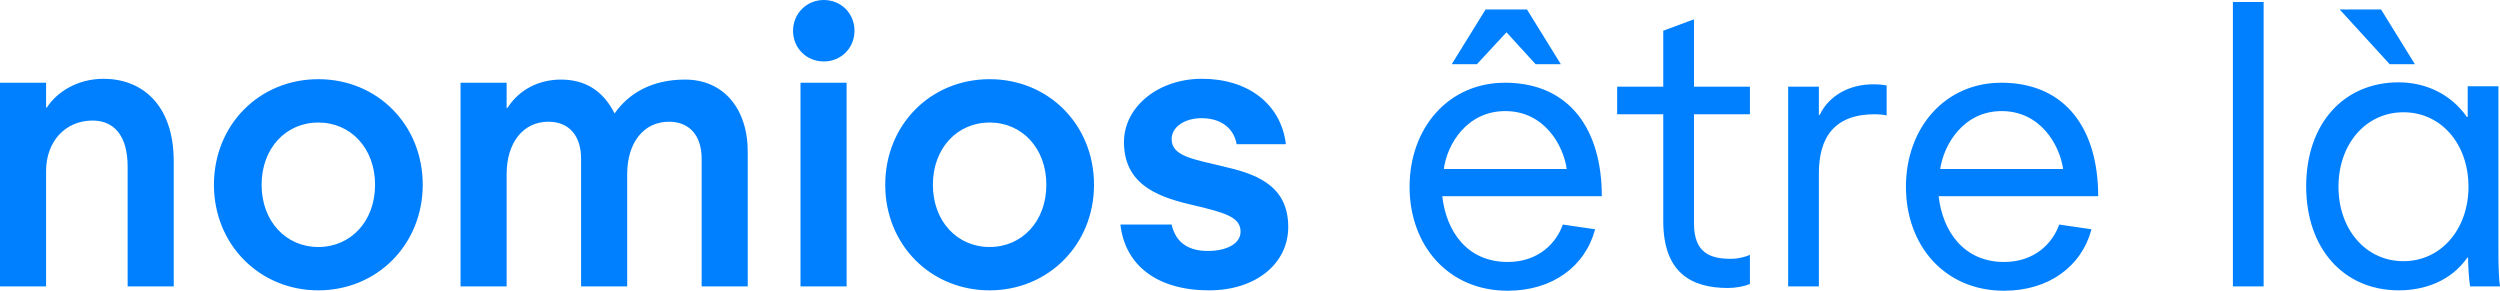 <?xml version="1.0" encoding="UTF-8"?><svg id="Laag_1" xmlns="http://www.w3.org/2000/svg" viewBox="0 0 634.6 73.8"><defs><style>.cls-1{fill:#0080ff;}</style></defs><path class="cls-1" d="m610.1,66.3c-9.6,0-16.5-8.1-16.5-18.9s6.9-18.9,16.5-18.9,16.5,8.1,16.5,18.9-7,18.9-16.5,18.9m24.1-2.2V21.9h-7.8v7.8h-.2c-4.1-5.9-10.6-8.8-17.3-8.8-14,0-23.5,10.5-23.5,26.4s9.6,26.4,23.5,26.4c6.6,0,13.3-2.4,17.4-8.3h.2c0,2.1.2,5.4.5,7.3h7.6c-.3-1.8-.4-5.3-.4-8.6m-29.8-61.7h-10.5l12.7,13.9h6.4l-8.6-13.9Zm-37.6,70.3h7.8V.5h-7.8v72.2Zm-58.7-44.5c9.8,0,14.7,8.5,15.6,14.7h-31.2c.9-6.2,5.9-14.7,15.6-14.7m.6,38.3c-10.2,0-15.6-7.8-16.6-16.7h40.5c0-17-8.2-28.6-24.2-28.8-14.7-.2-24.6,11.5-24.6,26.4s9.8,26.4,24.9,26.4c11.4,0,19.7-6.2,22.2-15.6l-8.2-1.2c-1.6,4.6-6.1,9.5-14,9.5m-54.8-44.6v50.8h7.8v-28.7c0-9.2,4-15,14.2-15,1,0,2.1.1,3,.3v-7.6c-1-.2-2.1-.3-3.4-.3-6.1,0-11.3,2.9-13.6,7.8h-.2v-7.2h-7.8v-.1Zm-9.7,7.1v-7h-14.2V4.9l-7.8,2.9v14.2h-11.7v7h11.7v27.1c0,13.1,7.1,17,16.4,17,2,0,4.1-.4,5.6-1v-7.4c-1.4.6-3.2,1-4.8,1-5.3,0-9.4-1.5-9.4-9v-27.7h14.2Zm-62.1-.8c9.8,0,14.7,8.5,15.6,14.7h-31.2c.8-6.2,5.8-14.7,15.6-14.7m.6,38.3c-10.3,0-15.6-7.8-16.6-16.7h40.5c0-17-8.2-28.6-24.2-28.8-14.7-.2-24.6,11.5-24.6,26.4s9.8,26.4,24.9,26.4c11.4,0,19.7-6.2,22.2-15.6l-8.2-1.2c-1.6,4.6-6.1,9.5-14,9.5m-.3-58.3l7.4,8.1h6.4l-8.6-13.9h-10.5l-8.6,13.9h6.4l7.5-8.1Zm-55.4,49.4c0-11-8.9-13.6-16.7-15.4-7.3-1.8-12.9-2.5-12.9-6.9,0-3,3.2-5.3,7.6-5.3,5.4,0,8.3,3,8.9,6.6h12.5c-1.2-10.1-9.5-16.6-21.3-16.6-11.1,0-19.8,7.1-19.8,16.1,0,11.4,9.8,14.2,18.1,16.1,7.5,1.8,11.5,2.9,11.5,6.6,0,3.1-3.6,4.9-8.3,4.9s-8.1-1.9-9.2-6.7h-13c1.2,10.5,9.5,16.7,22.5,16.7,11.8,0,20.1-6.7,20.1-16.1m-75.8,5.1c-8.2,0-14.4-6.5-14.4-15.8s6.2-15.8,14.4-15.8,14.4,6.5,14.4,15.8-6.2,15.8-14.4,15.8m0,11c14.9,0,26.5-11.6,26.5-26.8s-11.5-26.8-26.5-26.8-26.5,11.6-26.5,26.8,11.5,26.8,26.5,26.8m-48-1h11.7V21h-11.7v51.7Zm5.9-57.1c4.4,0,7.8-3.4,7.8-7.8s-3.4-7.8-7.8-7.8-7.8,3.5-7.8,7.8c0,4.4,3.4,7.8,7.8,7.8m-35.2,4.6c-8.6,0-14.4,3.6-17.9,8.6-2.9-5.8-7.5-8.6-13.6-8.6-5.2,0-10.4,2.2-13.6,7.2h-.2v-6.4h-11.7v51.7h11.7v-28.5c0-8,4.2-13.3,10.6-13.3,5.2,0,8.3,3.5,8.3,9.4v32.4h11.7v-28.5c0-8,4.2-13.3,10.6-13.3,5.2,0,8.3,3.5,8.3,9.4v32.4h11.7v-33.6c.2-11.3-6-18.9-15.9-18.9m-93.1,42.5c-8.2,0-14.4-6.5-14.4-15.8s6.2-15.8,14.4-15.8,14.4,6.5,14.4,15.8-6.2,15.8-14.4,15.8m0,11c14.9,0,26.5-11.6,26.5-26.8s-11.5-26.8-26.5-26.8-26.5,11.6-26.5,26.8,11.6,26.8,26.5,26.8M0,21v51.7h11.7v-29.3c0-7.5,4.9-12.8,11.8-12.8,5.5,0,8.9,3.9,8.9,11.7v30.4h11.7v-31.7c0-14.8-8.4-21-17.8-21-6.8,0-12,3.5-14.4,7.3h-.2v-6.3H0Z"/></svg>